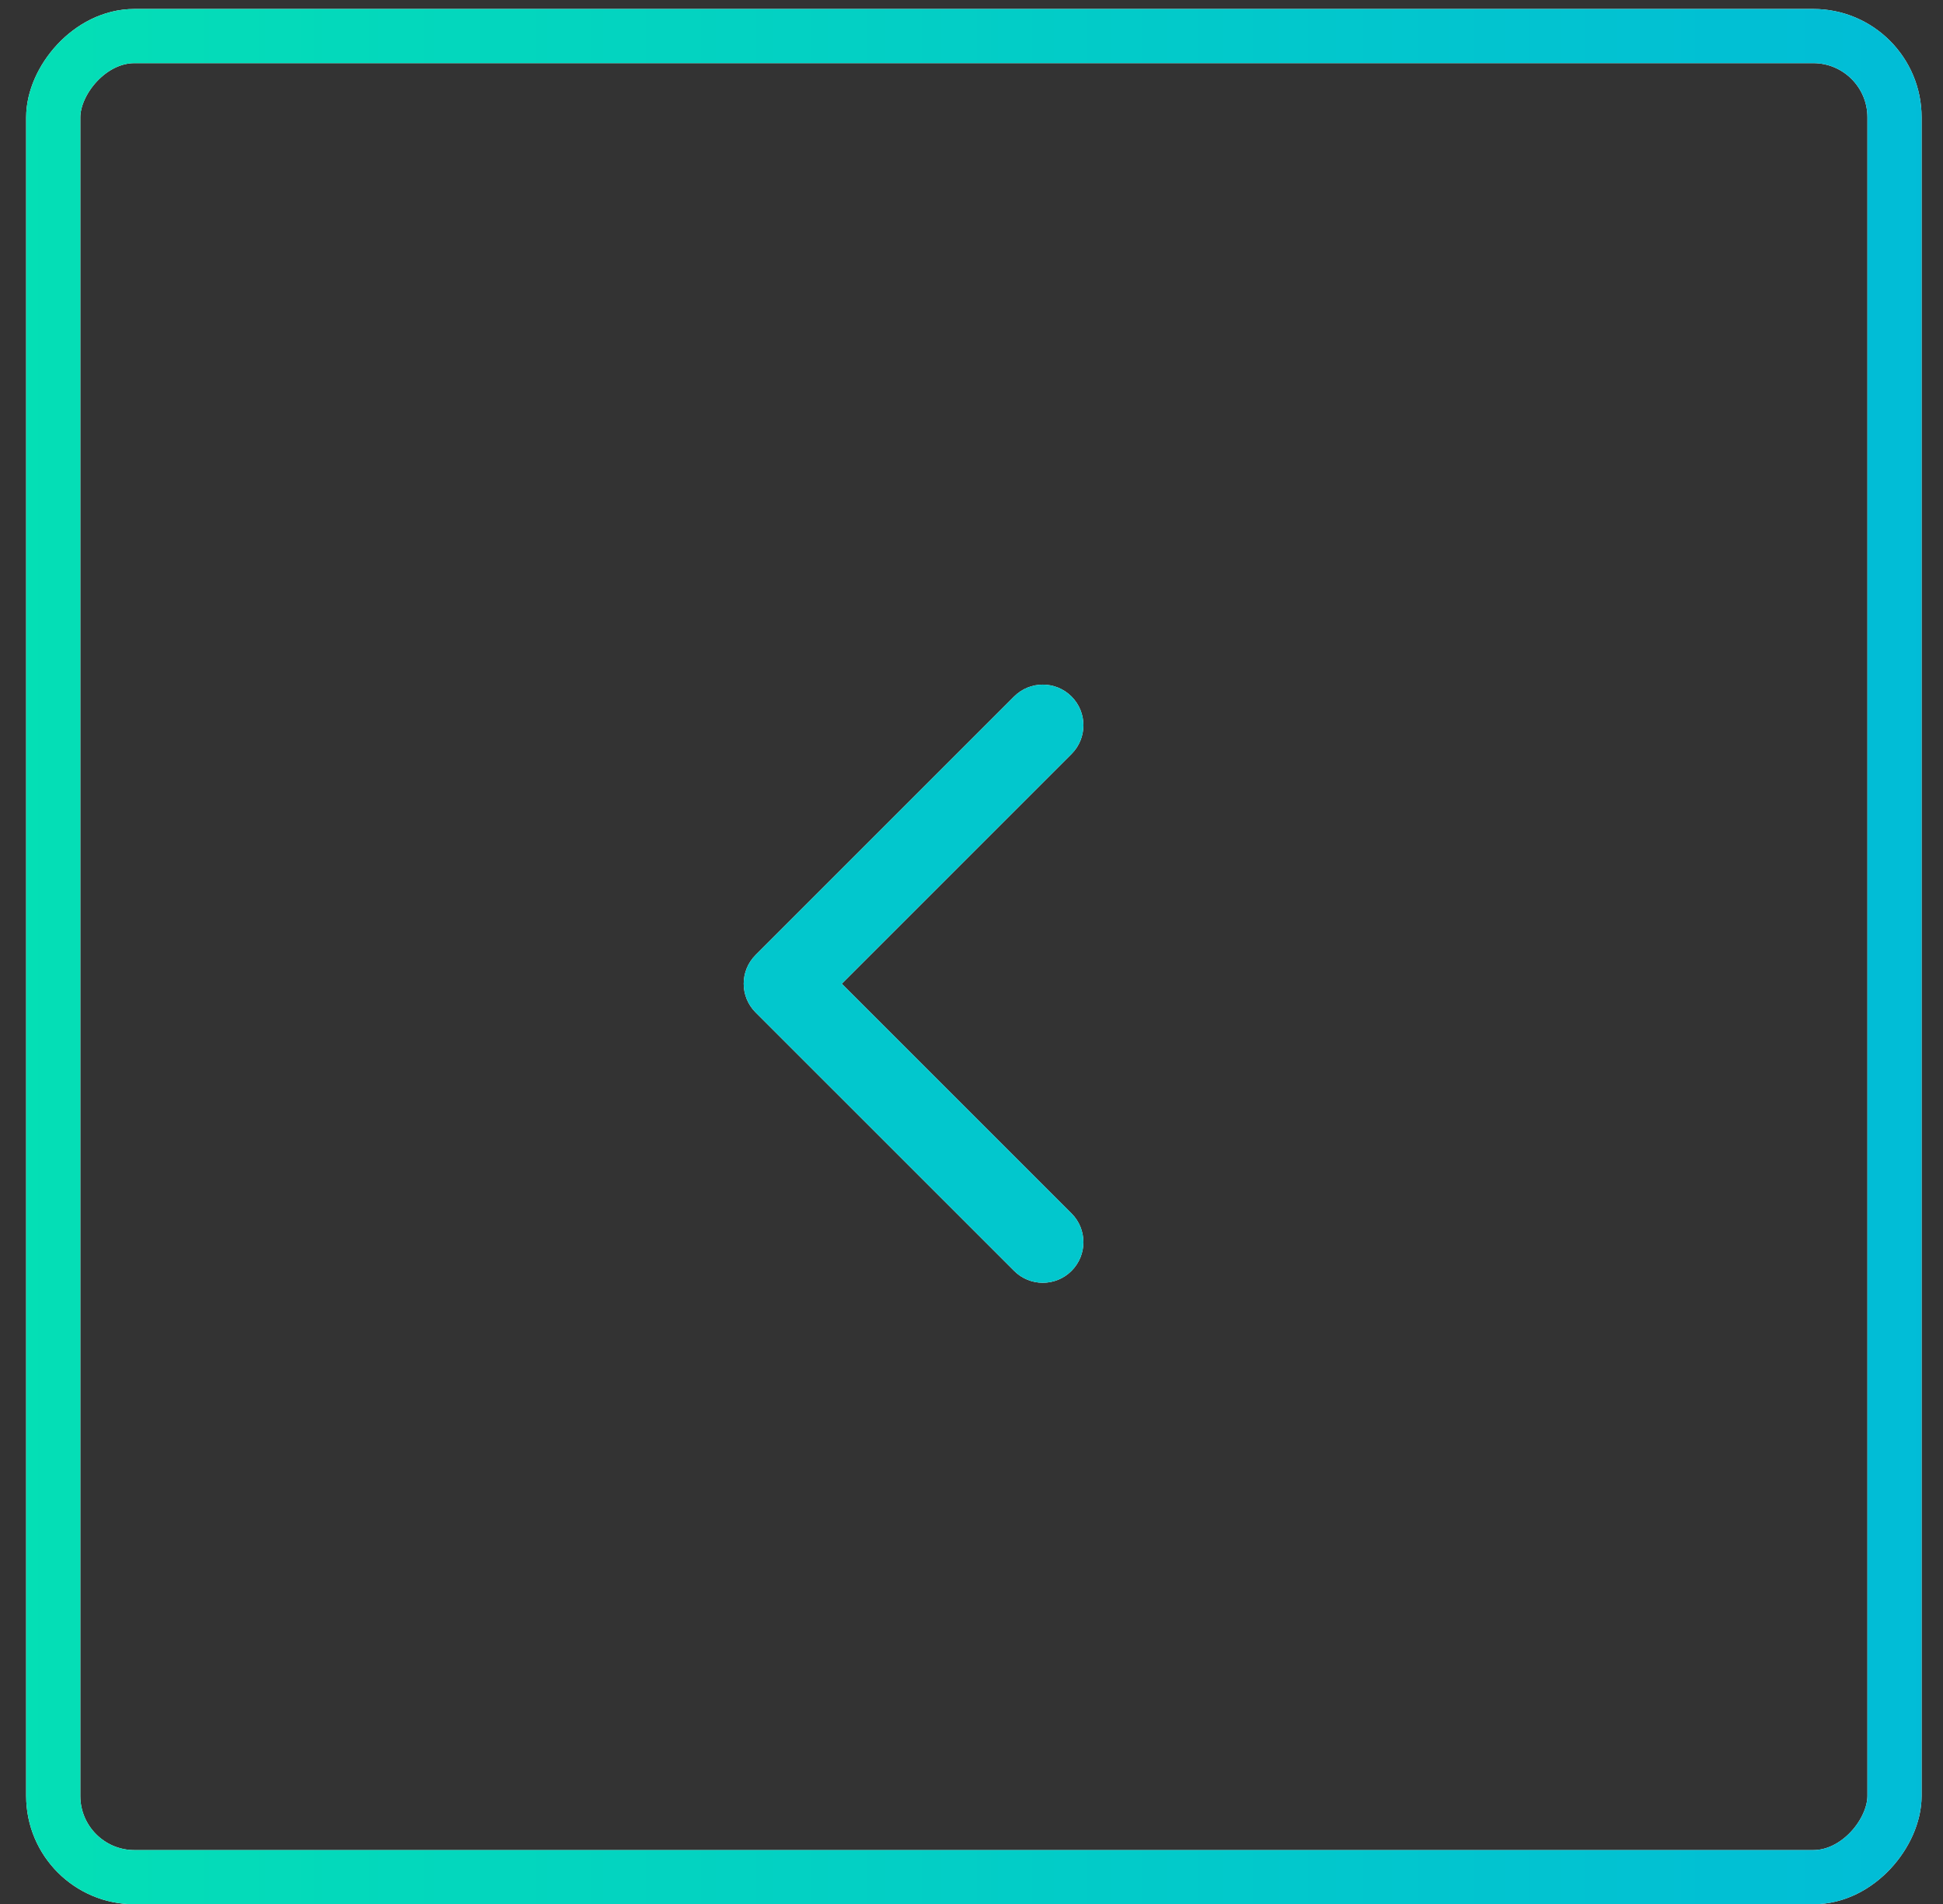 <svg width="50" height="49" viewBox="0 0 50 49" fill="none" xmlns="http://www.w3.org/2000/svg">
<rect x="0" y="0" width="50" height="49" fill="#333333" stroke="none"/>
<rect x="-0.697" y="0.697" width="47.382" height="47.382" rx="2.09" transform="matrix(-1 0 0 1 48.055 0.231)" stroke="white" stroke-width="1.394"/>
<rect x="-0.697" y="0.697" width="47.382" height="47.382" rx="2.09" transform="matrix(-1 0 0 1 48.055 0.231)" stroke="url(#paint0_linear_2008_3)" stroke-width="1.394"/>
<path d="M19.444 26.055C19.036 25.647 19.036 24.985 19.444 24.577L26.096 17.925C26.504 17.517 27.166 17.517 27.574 17.925C27.982 18.334 27.982 18.995 27.574 19.404L21.662 25.316L27.574 31.228C27.982 31.637 27.982 32.298 27.574 32.706C27.166 33.115 26.504 33.115 26.096 32.706L19.444 26.055ZM20.183 26.361H20.183V24.271H20.183V26.361Z" fill="white"/>
<path d="M19.444 26.055C19.036 25.647 19.036 24.985 19.444 24.577L26.096 17.925C26.504 17.517 27.166 17.517 27.574 17.925C27.982 18.334 27.982 18.995 27.574 19.404L21.662 25.316L27.574 31.228C27.982 31.637 27.982 32.298 27.574 32.706C27.166 33.115 26.504 33.115 26.096 32.706L19.444 26.055ZM20.183 26.361H20.183V24.271H20.183V26.361Z" fill="url(#paint1_linear_2008_3)"/>
<defs>
<linearGradient id="paint0_linear_2008_3" x1="-24.51" y1="24.388" x2="49.211" y2="24.387" gradientUnits="userSpaceOnUse">
<stop offset="0.036" stop-color="#00AEE5"/>
<stop offset="1" stop-color="#04E0B4"/>
</linearGradient>
<linearGradient id="paint1_linear_2008_3" x1="20.183" y1="25.816" x2="20.183" y2="25.816" gradientUnits="userSpaceOnUse">
<stop offset="0.036" stop-color="#00AEE5"/>
<stop offset="1" stop-color="#04E0B4"/>
</linearGradient>
</defs>
</svg>
